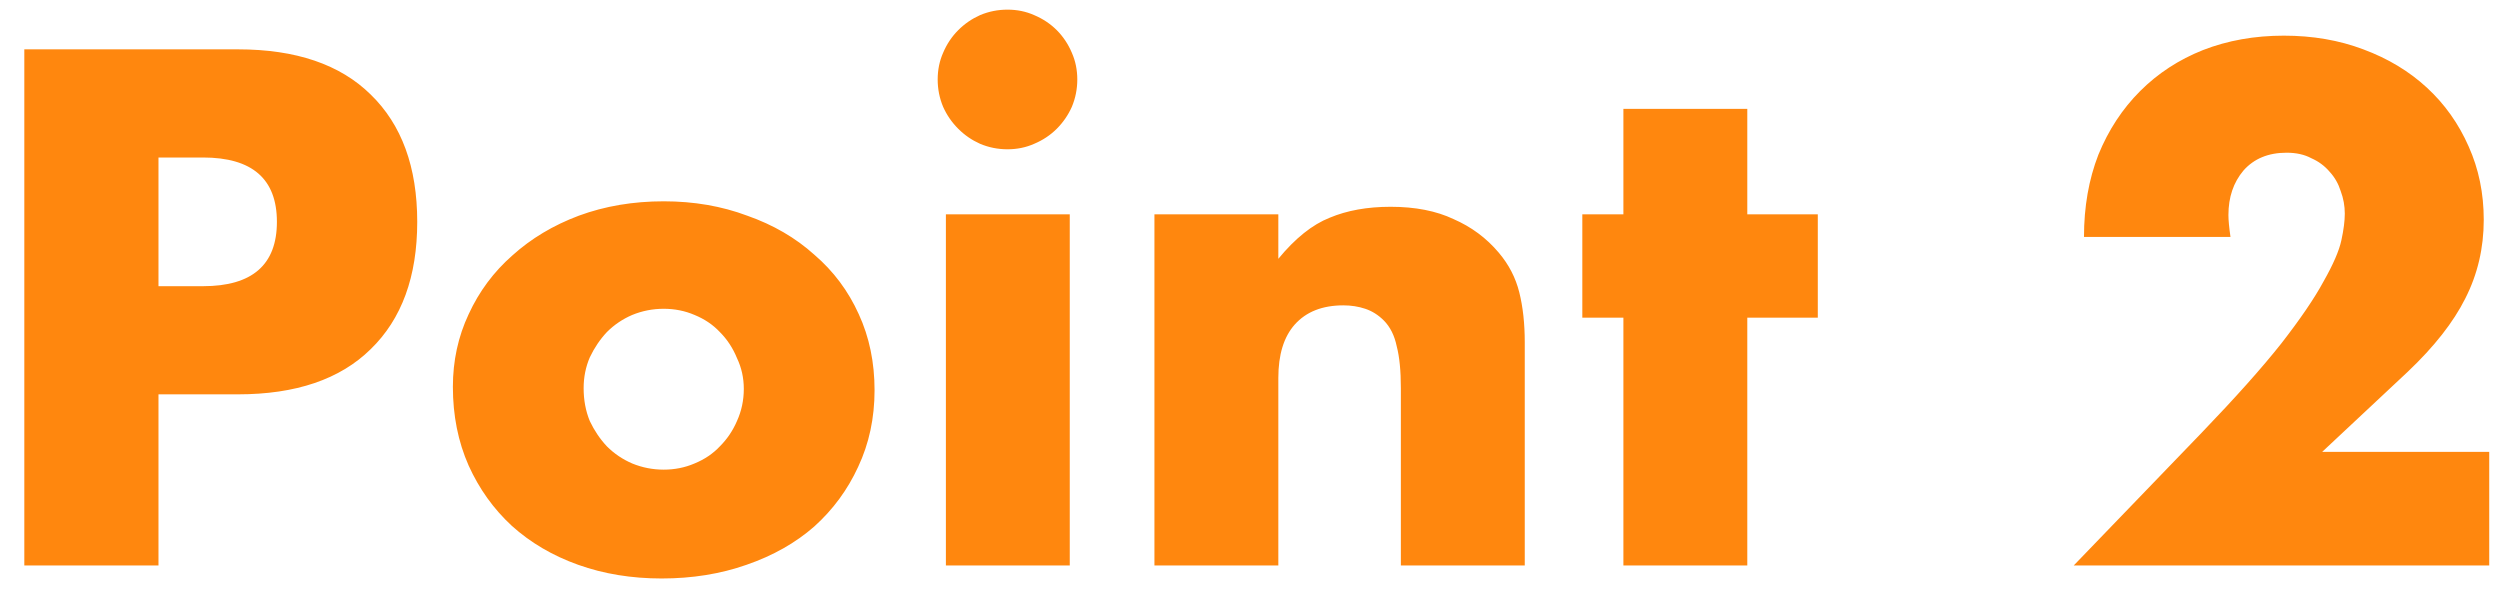 <svg width="84" height="20" viewBox="0 0 84 20" fill="none" xmlns="http://www.w3.org/2000/svg">
<path d="M5.325 9.616H6.82C8.476 9.616 9.304 8.895 9.304 7.454C9.304 6.013 8.476 5.292 6.82 5.292H5.325V9.616ZM5.325 19H0.817V1.658H7.993C9.94 1.658 11.428 2.164 12.455 3.176C13.498 4.188 14.019 5.614 14.019 7.454C14.019 9.294 13.498 10.72 12.455 11.732C11.428 12.744 9.94 13.25 7.993 13.25H5.325V19ZM19.61 13.043C19.61 13.442 19.679 13.81 19.817 14.147C19.97 14.469 20.162 14.753 20.392 14.998C20.637 15.243 20.921 15.435 21.243 15.573C21.58 15.711 21.933 15.78 22.301 15.78C22.669 15.78 23.014 15.711 23.336 15.573C23.673 15.435 23.957 15.243 24.187 14.998C24.432 14.753 24.624 14.469 24.762 14.147C24.915 13.81 24.992 13.449 24.992 13.066C24.992 12.698 24.915 12.353 24.762 12.031C24.624 11.694 24.432 11.402 24.187 11.157C23.957 10.912 23.673 10.72 23.336 10.582C23.014 10.444 22.669 10.375 22.301 10.375C21.933 10.375 21.58 10.444 21.243 10.582C20.921 10.72 20.637 10.912 20.392 11.157C20.162 11.402 19.97 11.686 19.817 12.008C19.679 12.33 19.61 12.675 19.61 13.043ZM15.217 12.997C15.217 12.123 15.393 11.31 15.746 10.559C16.099 9.792 16.589 9.133 17.218 8.581C17.847 8.014 18.59 7.569 19.449 7.247C20.323 6.925 21.274 6.764 22.301 6.764C23.313 6.764 24.248 6.925 25.107 7.247C25.981 7.554 26.732 7.991 27.361 8.558C28.005 9.11 28.503 9.777 28.856 10.559C29.209 11.326 29.385 12.177 29.385 13.112C29.385 14.047 29.201 14.906 28.833 15.688C28.48 16.455 27.99 17.122 27.361 17.689C26.732 18.241 25.973 18.67 25.084 18.977C24.21 19.284 23.259 19.437 22.232 19.437C21.22 19.437 20.285 19.284 19.426 18.977C18.567 18.67 17.824 18.233 17.195 17.666C16.582 17.099 16.099 16.424 15.746 15.642C15.393 14.845 15.217 13.963 15.217 12.997ZM35.944 7.201V19H31.782V7.201H35.944ZM31.506 2.67C31.506 2.348 31.567 2.049 31.689 1.773C31.812 1.482 31.981 1.229 32.196 1.014C32.41 0.799 32.656 0.631 32.931 0.508C33.223 0.385 33.529 0.324 33.852 0.324C34.173 0.324 34.472 0.385 34.748 0.508C35.04 0.631 35.293 0.799 35.508 1.014C35.722 1.229 35.891 1.482 36.014 1.773C36.136 2.049 36.197 2.348 36.197 2.67C36.197 2.992 36.136 3.299 36.014 3.59C35.891 3.866 35.722 4.111 35.508 4.326C35.293 4.541 35.04 4.709 34.748 4.832C34.472 4.955 34.173 5.016 33.852 5.016C33.529 5.016 33.223 4.955 32.931 4.832C32.656 4.709 32.41 4.541 32.196 4.326C31.981 4.111 31.812 3.866 31.689 3.59C31.567 3.299 31.506 2.992 31.506 2.67ZM38.789 7.201H42.952V8.696C43.52 8.006 44.095 7.546 44.677 7.316C45.26 7.071 45.942 6.948 46.724 6.948C47.552 6.948 48.258 7.086 48.84 7.362C49.438 7.623 49.944 7.998 50.358 8.489C50.696 8.888 50.926 9.332 51.048 9.823C51.171 10.314 51.232 10.873 51.232 11.502V19H47.069V13.043C47.069 12.46 47.023 11.993 46.931 11.64C46.855 11.272 46.709 10.981 46.494 10.766C46.31 10.582 46.103 10.452 45.873 10.375C45.643 10.298 45.398 10.26 45.137 10.26C44.432 10.26 43.888 10.475 43.504 10.904C43.136 11.318 42.952 11.916 42.952 12.698V19H38.789V7.201ZM58.709 10.674V19H54.546V10.674H53.166V7.201H54.546V3.659H58.709V7.201H61.078V10.674H58.709ZM83.638 19H69.677L73.978 14.538C75.113 13.357 76.002 12.361 76.646 11.548C77.29 10.72 77.766 10.022 78.072 9.455C78.394 8.888 78.594 8.428 78.67 8.075C78.747 7.722 78.785 7.423 78.785 7.178C78.785 6.917 78.739 6.664 78.647 6.419C78.57 6.174 78.448 5.959 78.279 5.775C78.111 5.576 77.903 5.422 77.658 5.315C77.428 5.192 77.152 5.131 76.83 5.131C76.217 5.131 75.734 5.33 75.381 5.729C75.044 6.128 74.875 6.626 74.875 7.224C74.875 7.393 74.898 7.638 74.944 7.96H70.022C70.022 6.948 70.183 6.028 70.505 5.2C70.843 4.372 71.31 3.659 71.908 3.061C72.506 2.463 73.212 2.003 74.024 1.681C74.852 1.359 75.757 1.198 76.738 1.198C77.704 1.198 78.594 1.351 79.406 1.658C80.234 1.965 80.947 2.394 81.545 2.946C82.143 3.498 82.611 4.157 82.948 4.924C83.285 5.675 83.454 6.496 83.454 7.385C83.454 8.336 83.247 9.217 82.833 10.03C82.434 10.827 81.79 11.648 80.901 12.491L78.026 15.182H83.638V19Z" fill="#FF870E"/>
</svg>
